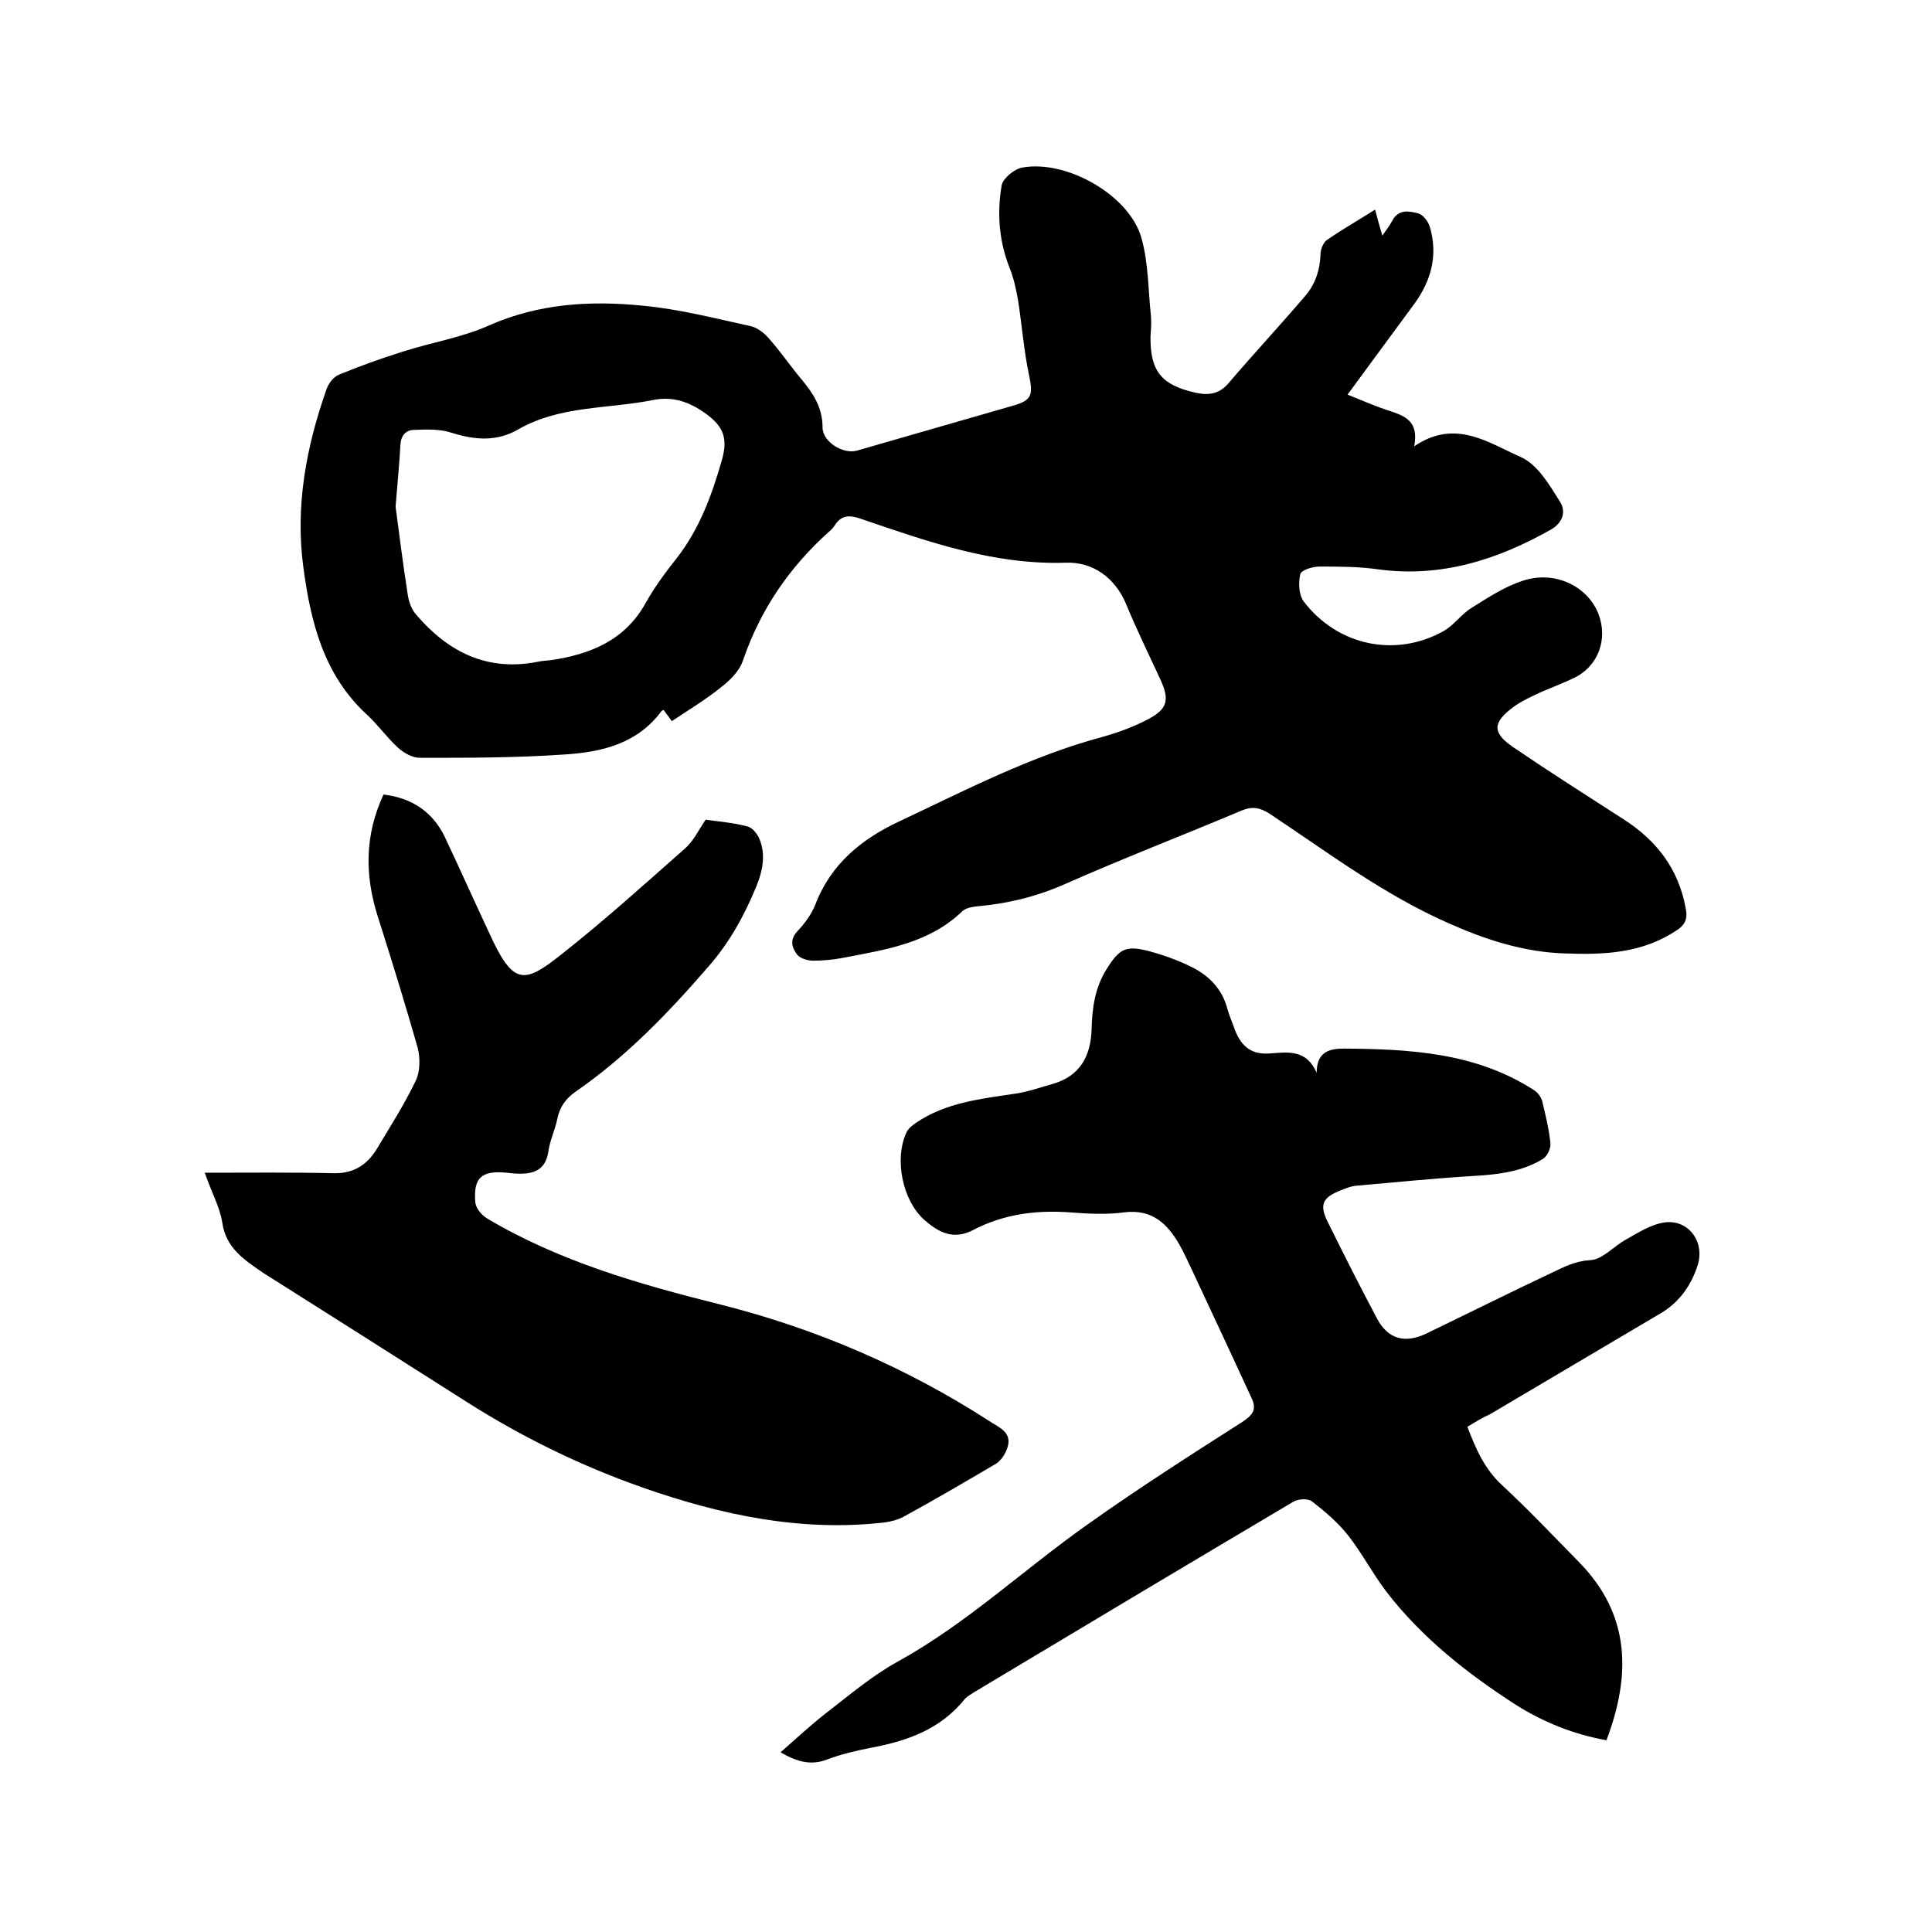 <svg enable-background="new 0 0 400 400" viewBox="0 0 400 400" xmlns="http://www.w3.org/2000/svg"><path d="m284.7 43.4c.5 1.9.9 3.4 1.5 5.4.9-1.3 1.5-2.1 2-3 1.3-2.6 3.6-2.1 5.5-1.6 1 .3 2.1 1.8 2.4 3 1.6 5.7.2 10.9-3.2 15.6-4.6 6.2-9.1 12.4-13.9 18.9 3 1.2 5.7 2.4 8.5 3.3 3.3 1.1 6.3 2.1 5.3 7.4 8.5-5.8 15.4-.7 22 2.2 3.5 1.5 6 5.8 8.2 9.3 1.2 1.9.7 4.3-2 5.8-11 6.2-22.6 9.9-35.5 8.2-4.1-.6-8.2-.6-12.3-.6-1.4 0-3.8.7-4 1.6-.4 1.8-.3 4.2.7 5.6 7 9.2 19 11.7 28.9 6.2 2.2-1.2 3.7-3.5 5.8-4.8 3.5-2.2 7-4.5 10.8-5.7 6.5-2.1 13.2 1.1 15.5 6.8 2.1 5.3 0 11-5.1 13.4-2.3 1.1-4.7 2-7 3-1.9.9-3.9 1.8-5.5 3-4.3 3.2-4.4 5.3 0 8.3 7.5 5.1 15.2 10 22.8 14.9 6.9 4.4 11.4 10.3 12.9 18.4.4 1.9.1 3.3-1.7 4.5-7.2 4.9-15.2 5.2-23.4 4.9-8.6-.3-16.5-2.9-24.3-6.4-13.3-5.9-24.8-14.6-36.7-22.5-2-1.3-3.6-1.6-5.8-.7-12.1 5.1-24.3 9.8-36.3 15.1-5.8 2.6-11.7 4.1-18 4.7-1.2.1-2.7.3-3.5 1-6.9 6.7-15.9 8-24.7 9.7-2.1.4-4.2.6-6.3.6-1.1 0-2.7-.5-3.3-1.3-1-1.4-1.6-3 .1-4.8 1.5-1.6 2.9-3.5 3.7-5.5 3.2-8.4 9.6-13.6 17.3-17.2 13.8-6.5 27.4-13.6 42.4-17.6 3.2-.9 6.4-2.1 9.4-3.7 3.9-2.1 4.2-4 2.4-8-2.4-5.2-4.9-10.3-7.1-15.6-2.3-5.7-7.1-8.9-12.5-8.7-15 .5-28.7-4.4-42.5-9.1-2.3-.8-4-.8-5.4 1.4-.3.5-.8 1-1.3 1.4-8.2 7.4-14.1 16.1-17.7 26.6-.7 2.1-2.6 4-4.4 5.4-3.2 2.6-6.7 4.7-10.3 7.1-.6-.8-1.2-1.6-1.7-2.3-.2.1-.4.1-.5.3-5 6.7-12.3 8.4-19.9 8.9-10 .7-20.1.7-30.1.7-1.5 0-3.3-1-4.5-2.1-2.3-2.1-4.2-4.8-6.5-6.9-8.9-8.2-11.6-19.2-13.1-30.5-1.7-12.6.6-24.9 4.8-36.8.4-1.2 1.4-2.5 2.5-3 4.4-1.8 8.8-3.4 13.3-4.8 5.9-1.9 12.2-2.9 17.8-5.4 10.4-4.6 21.1-5.2 32-4.1 7.4.7 14.8 2.6 22.1 4.2 1.5.3 3 1.5 4 2.7 2.4 2.7 4.4 5.7 6.7 8.4 2.4 2.9 4.3 5.8 4.3 9.9 0 3 4.3 5.6 7.1 4.8 10.8-3.1 21.5-6.2 32.3-9.3 3.9-1.1 4.2-2.2 3.4-6.1-1.1-5.1-1.5-10.4-2.3-15.6-.4-2.3-.9-4.7-1.8-6.9-2.2-5.6-2.6-11.4-1.6-17.1.3-1.4 2.6-3.3 4.2-3.6 9.2-1.7 22.2 5.7 24.7 14.5 1.5 5.2 1.4 10.9 2 16.3.1 1.4 0 2.7-.1 4.1-.1 7.2 2.2 10.1 9.3 11.7 2.7.6 4.9.3 6.8-1.9 5.2-6.1 10.7-12 15.9-18.1 2.1-2.4 3.1-5.4 3.2-8.7 0-1 .6-2.4 1.3-2.9 3.2-2.2 6.5-4.1 10-6.3zm-202.8 61.5c.7 5.2 1.5 11.7 2.5 18.1.2 1.5.8 3.2 1.8 4.3 6.6 7.7 14.7 11.8 25.2 9.7.8-.2 1.7-.2 2.5-.3 8.3-1.2 15.5-4.1 19.8-11.9 1.8-3.2 4-6.2 6.3-9.1 4.8-6.1 7.4-13.2 9.5-20.6 1.2-4.3.3-6.8-3.3-9.4-3.3-2.4-6.7-3.7-10.9-2.9-9.3 1.9-19.3 1.1-28 6.1-4.5 2.6-9 2.2-13.8.7-2.4-.8-5.1-.7-7.7-.6-1.8 0-2.8 1.2-2.9 3.1-.2 3.9-.6 7.7-1 12.8z"/><path d="m303.8 295.4c1.8 4.7 3.6 8.8 7.2 12.1 5.5 5.1 10.7 10.6 15.9 15.9 10.7 10.9 10.8 23.4 5.7 36.9-6.7-1.2-13-3.7-18.7-7.3-10.1-6.5-19.5-13.9-26.9-23.5-2.8-3.7-5-7.9-7.8-11.5-2.1-2.7-4.8-5-7.5-7.1-.8-.7-2.9-.6-3.9 0-22.1 13.1-44.2 26.3-66.2 39.5-.6.4-1.3.8-1.8 1.3-5.1 6.4-12.1 8.8-19.7 10.2-3 .6-6 1.3-8.9 2.4-3.4 1.3-6.3.4-9.6-1.5 3.2-2.8 6.2-5.6 9.4-8.1 4.8-3.7 9.6-7.8 14.9-10.7 14.3-7.9 26.1-19.1 39.3-28.4 10.4-7.4 21.2-14.3 32-21.2 2.1-1.4 3.1-2.5 1.9-5-1.7-3.6-3.3-7.2-5-10.8-2.4-5.1-4.7-10.1-7.1-15.2-.9-1.9-1.8-3.9-2.8-5.7-2.5-4.3-5.6-7.4-11.4-6.7-3.7.5-7.6.3-11.4 0-7-.5-13.7.4-20 3.7-4.1 2.1-7.1.4-10-2.1-4.6-4.1-6.3-12.7-3.7-18.2.4-.8 1.2-1.4 1.9-1.9 6.3-4.3 13.6-5 20.8-6.1 2.6-.4 5.1-1.3 7.6-2 5.5-1.6 7.8-5.6 8-11.2.1-4.5.7-8.8 3.2-12.7 2.6-4.1 3.9-4.8 8.6-3.6 3 .8 6.1 1.9 8.9 3.3 3.6 1.8 6.3 4.5 7.4 8.6.4 1.5 1.1 3 1.6 4.5 1.4 3.5 3.5 5.1 7.3 4.8s7.5-.8 9.6 4c0-4.3 2.6-5 5.6-5 13.7.1 27.3.8 39.4 8.6.8.5 1.5 1.5 1.7 2.3.7 2.9 1.4 5.8 1.7 8.7.1 1-.6 2.6-1.5 3.2-4.5 2.8-9.7 3.3-14.9 3.6-8 .5-16 1.3-23.9 2-1 .1-2 .5-3 .9-3.9 1.5-4.6 3-2.8 6.6 3.3 6.7 6.7 13.4 10.2 20 2.3 4.3 5.8 5.2 10.2 3.1 8.7-4.2 17.3-8.5 26-12.6 2.5-1.2 4.8-2.4 7.9-2.6 2.6-.1 4.9-2.9 7.5-4.3 2.5-1.4 5.1-3.1 7.9-3.5 4.9-.7 8.4 3.9 6.9 8.8-1.3 4.1-3.7 7.6-7.5 9.9-11.8 7-23.7 14-35.5 21-1.6.7-3 1.6-4.7 2.6z"/><path d="m42.4 242.8c9.4 0 18.1-.1 26.7.1 4.4.1 7.2-2 9.2-5.5 2.7-4.5 5.5-8.9 7.8-13.7.9-1.9.9-4.6.4-6.7-2.6-9.1-5.4-18.2-8.3-27.3-2.7-8.5-2.7-16.8 1.2-25.2 5.9.7 10.2 3.6 12.7 8.8 3.4 7.2 6.6 14.4 10 21.6 4.4 9.1 6.8 8.5 14 2.8 8.9-7 17.3-14.6 25.8-22.1 1.7-1.5 2.7-3.7 4.2-5.9 2.6.4 5.7.6 8.6 1.4 1 .2 2 1.4 2.5 2.5 1.4 3.3.7 6.7-.6 9.9-2.5 6.1-5.6 11.7-10 16.7-8.3 9.6-17 18.6-27.4 25.8-2 1.4-3.3 3.1-3.8 5.6-.5 2.4-1.6 4.6-1.9 7-.6 3.5-2.8 4.4-5.8 4.4-.9 0-1.9-.1-2.8-.2-5.2-.5-6.9 1-6.5 6.1.1 1.2 1.3 2.7 2.5 3.4 15 8.9 31.5 13.6 48.3 17.8 19.8 5 38.4 13 55.6 24.1 2.1 1.4 5.1 2.4 3.6 6-.4 1-1.2 2.2-2.1 2.8-6.3 3.7-12.6 7.4-19 10.9-1.2.7-2.7 1.1-4.1 1.3-17.3 2-33.8-1.5-50.1-7.2-12.8-4.5-24.9-10.4-36.4-17.7-14-8.9-28-17.8-42.1-26.7-.1-.1-.2-.1-.3-.2-3.8-2.6-7.6-5.1-8.3-10.4-.5-3.1-2.2-6.1-3.6-10.2z"/></svg>